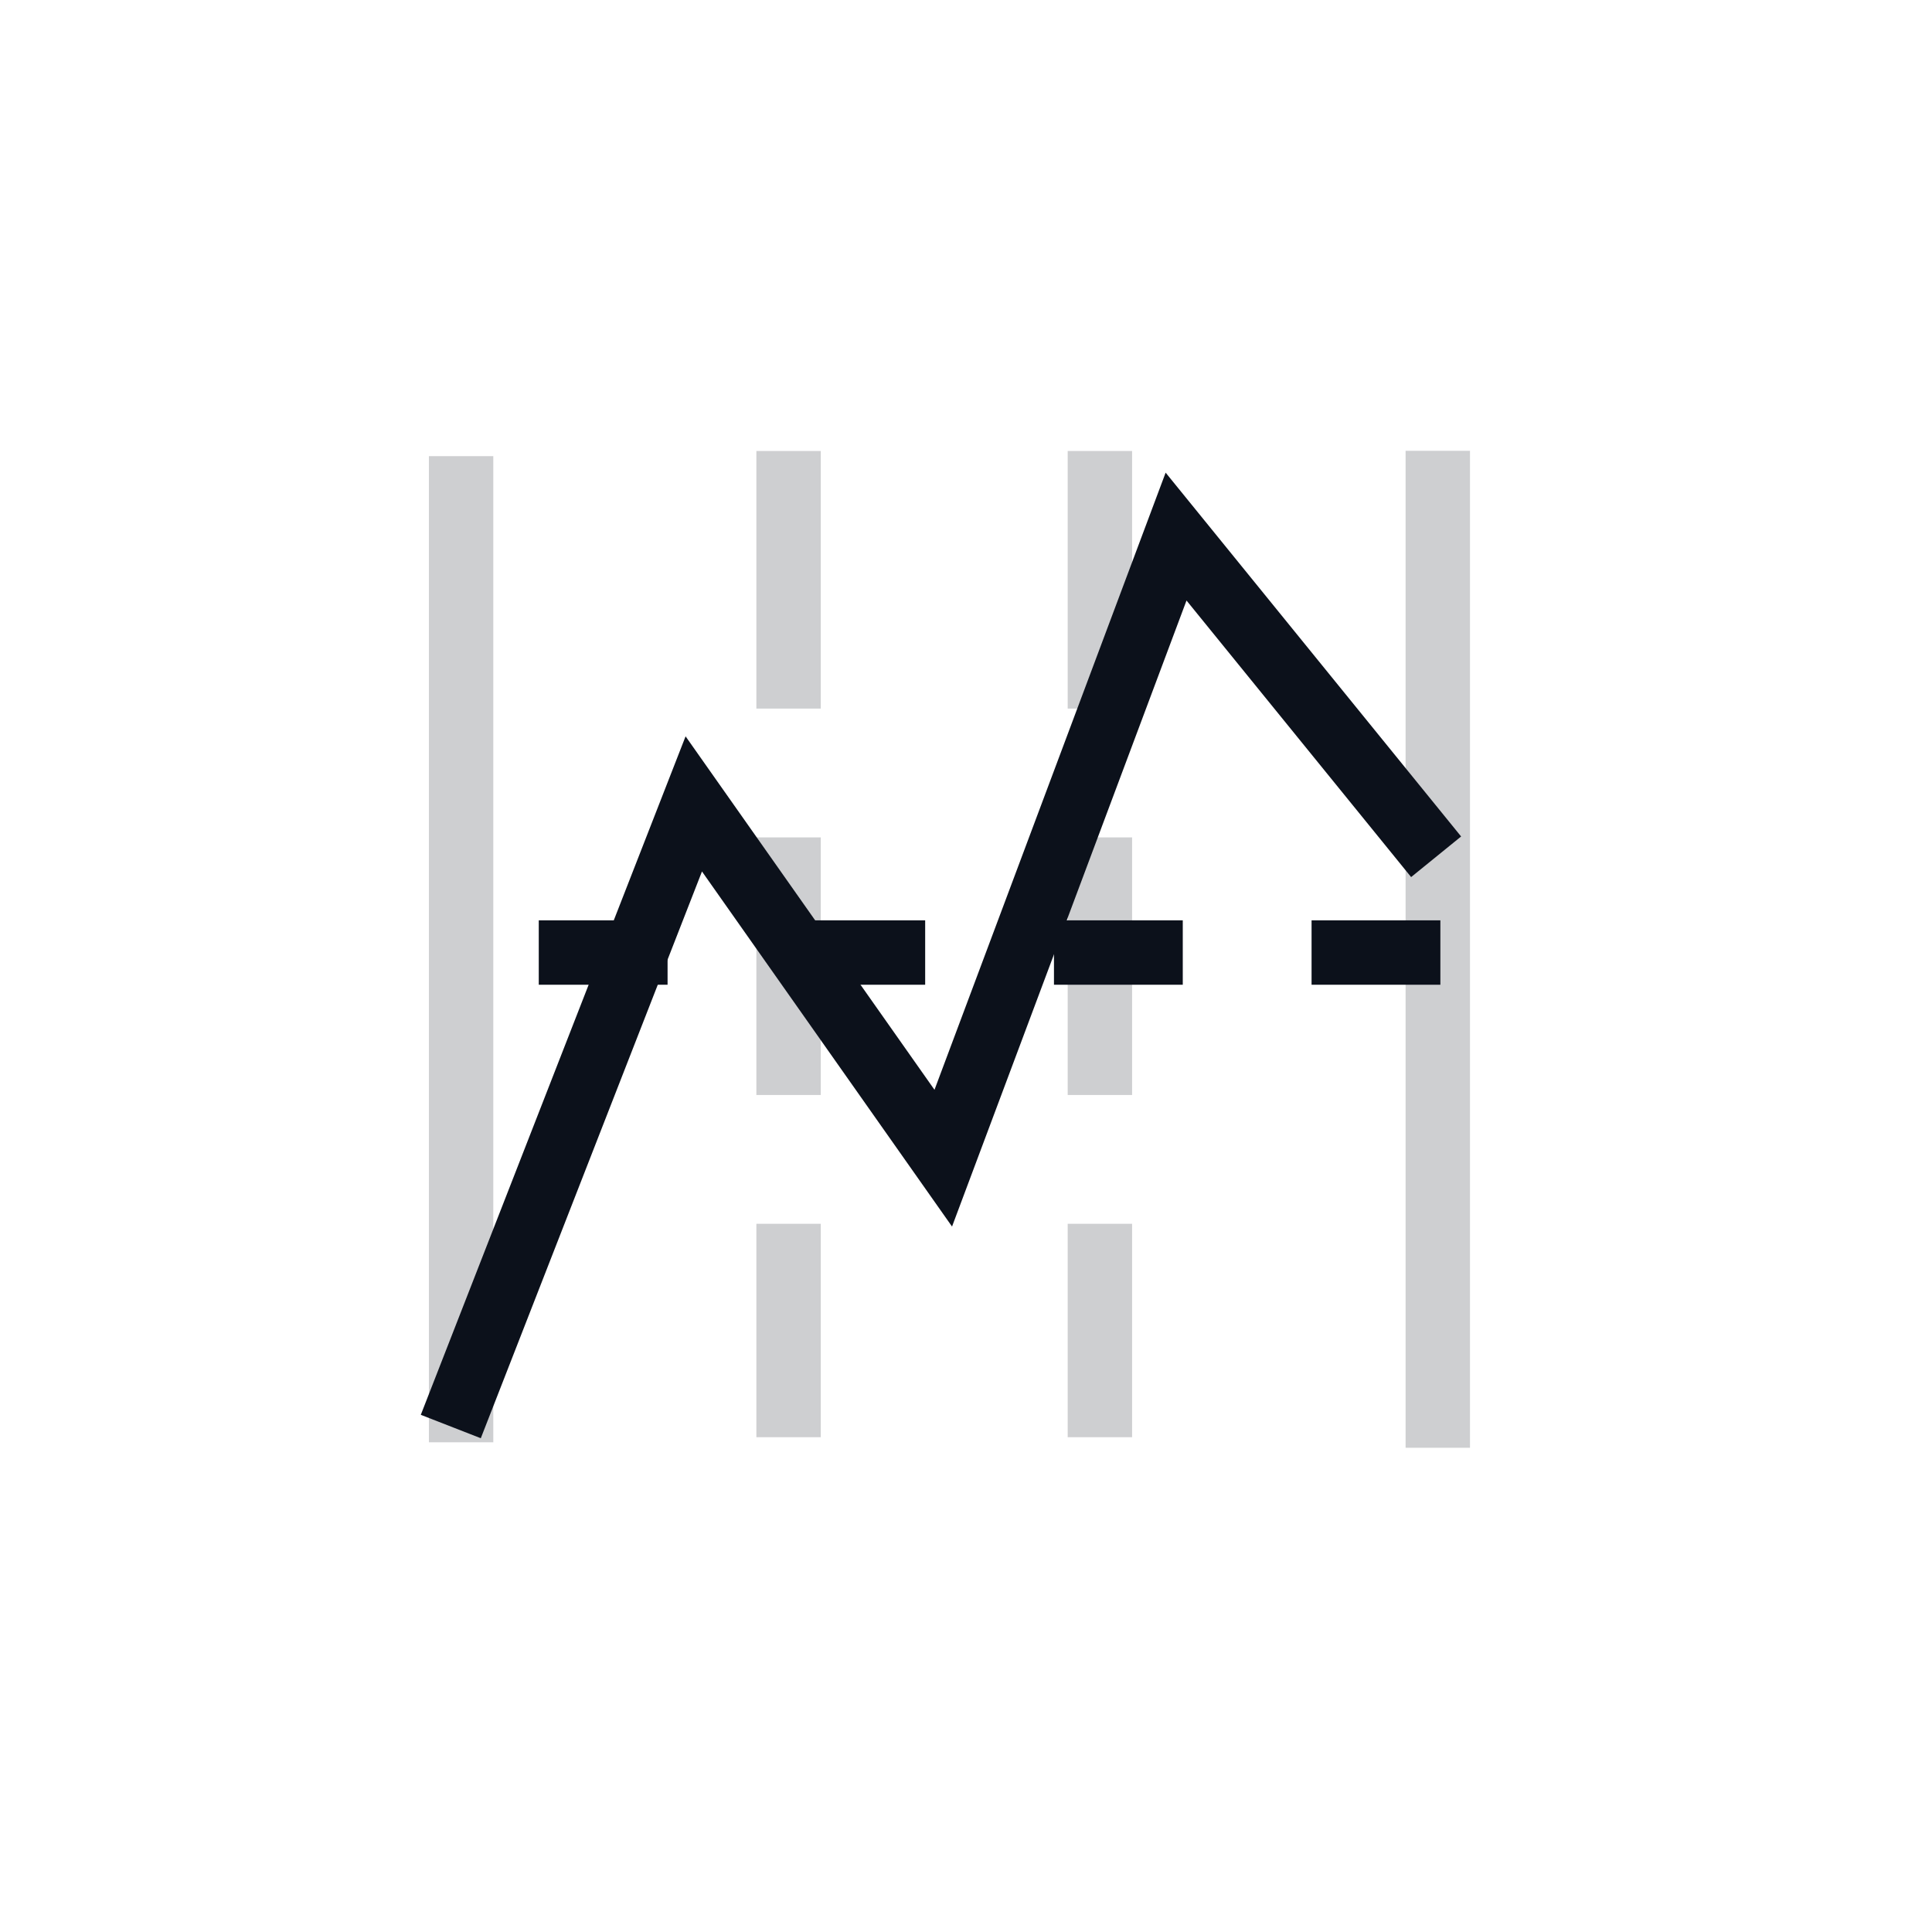 <?xml version="1.0" encoding="UTF-8"?>
<svg xmlns="http://www.w3.org/2000/svg" width="30" height="30" viewBox="0 0 30 30" fill="none">
  <path opacity="0.2" d="M7.16 7.083V22.396" stroke="#0C111B" stroke-miterlimit="10"></path>
  <path opacity="0.2" d="M12.245 7.003V22.317" stroke="#0C111B" stroke-miterlimit="10" stroke-dasharray="4 2"></path>
  <path d="M22.366 14.791L7.005 14.791" stroke="#0C111B" stroke-miterlimit="10" stroke-dasharray="2 2"></path>
  <path opacity="0.2" d="M17.079 7.003V22.317" stroke="#0C111B" stroke-miterlimit="10" stroke-dasharray="4 2"></path>
  <path opacity="0.2" d="M22.326 7L22.326 22.481" stroke="#0C111B" stroke-miterlimit="10"></path>
  <path d="M22.3 13.304L18.262 8.332L14.647 17.984L10.773 12.483L7 22.151" stroke="#0C111B" stroke-miterlimit="10"></path>
</svg>
